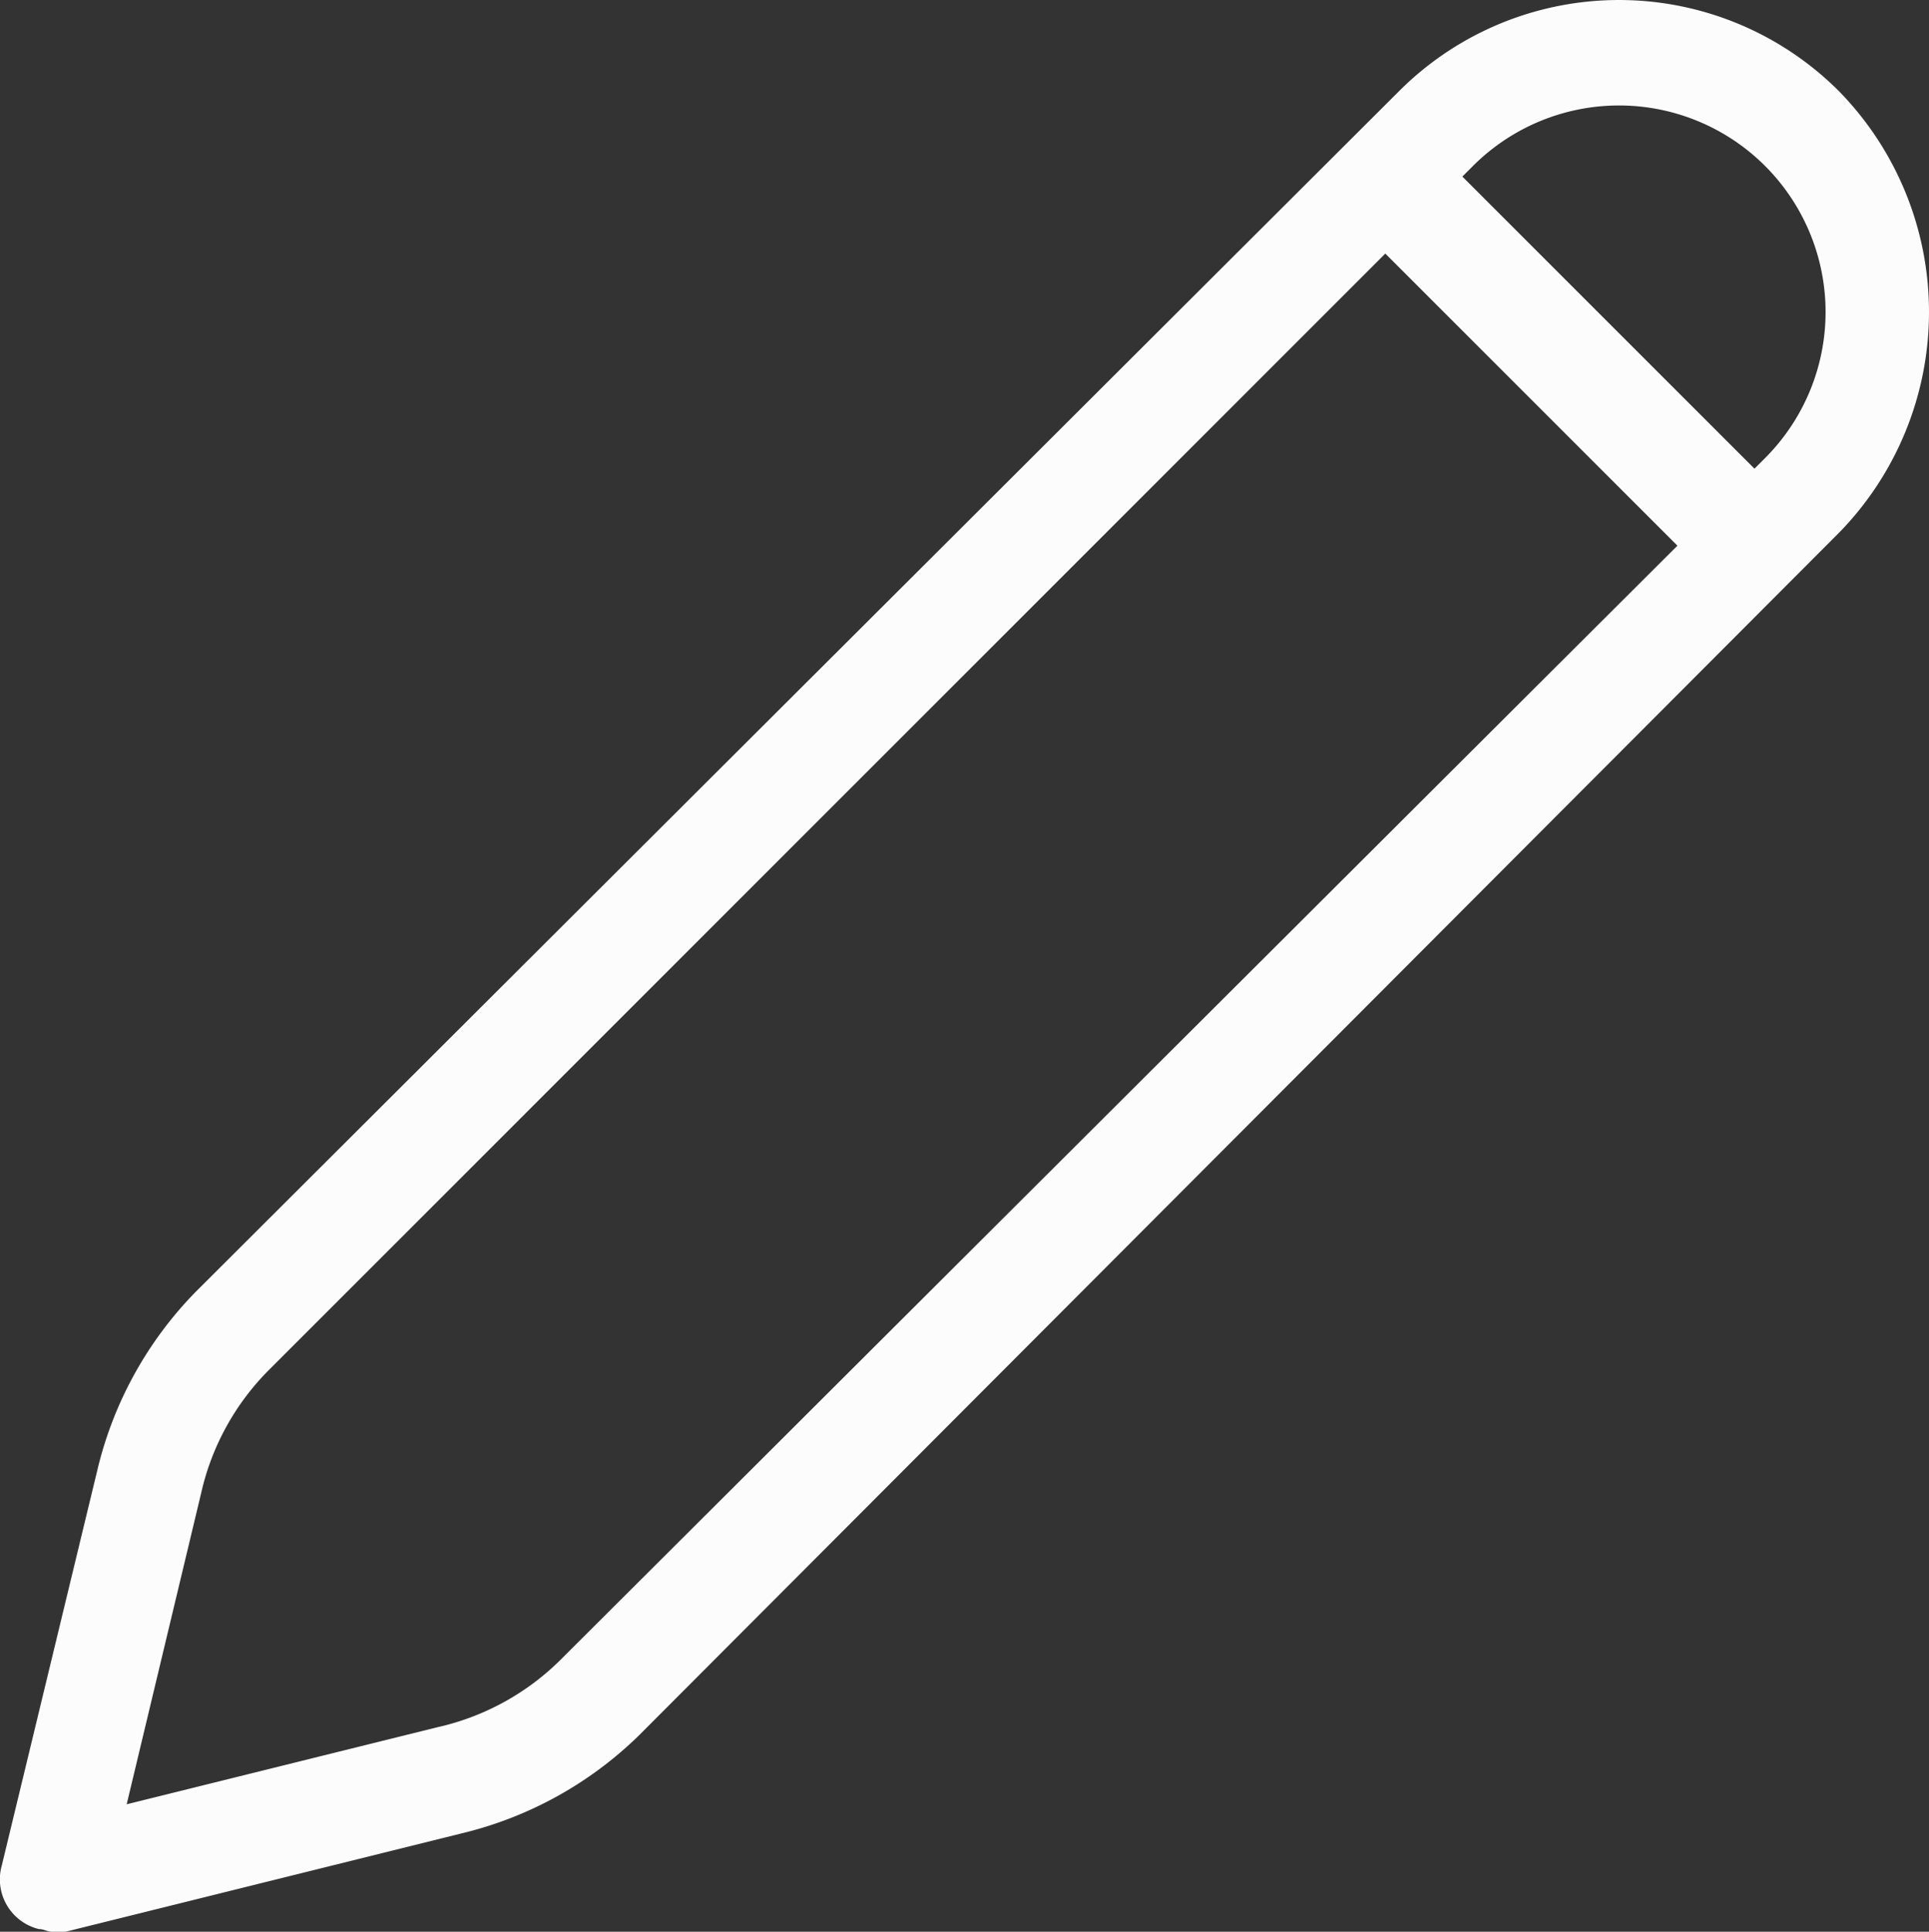 <svg xmlns="http://www.w3.org/2000/svg" viewBox="0 0 42.363 42.425">
  <rect x="0" y="0" width="42.363" height="42.425" fill="#333333" stroke="none"/>
  <defs>
    <style>
      .cls-1 {
        fill: #fcfcfc;
      }
    </style>
  </defs>
  <path id="picto_crayon_contact_haut_de_page" class="cls-1" d="M40.425,1.962a6.828,6.828,0,0,0-9.68,0L4.328,28.321A8.351,8.351,0,0,0,2.17,32.228l-2.1,8.689a1.124,1.124,0,0,0,.816,1.4c.117,0,.175.058.292.058H1.47l8.689-2.158a8.351,8.351,0,0,0,3.907-2.158L40.425,11.642A6.936,6.936,0,0,0,40.425,1.962ZM12.375,36.368a5.56,5.56,0,0,1-2.741,1.516L2.812,39.576l1.633-6.823a5.56,5.56,0,0,1,1.516-2.741L30.453,5.519l6.415,6.415ZM38.793,10.01l-.233.233L32.145,3.828l.233-.233a4.536,4.536,0,0,1,6.415,6.415Z" transform="translate(-0.03 0.05)"/>
</svg>
